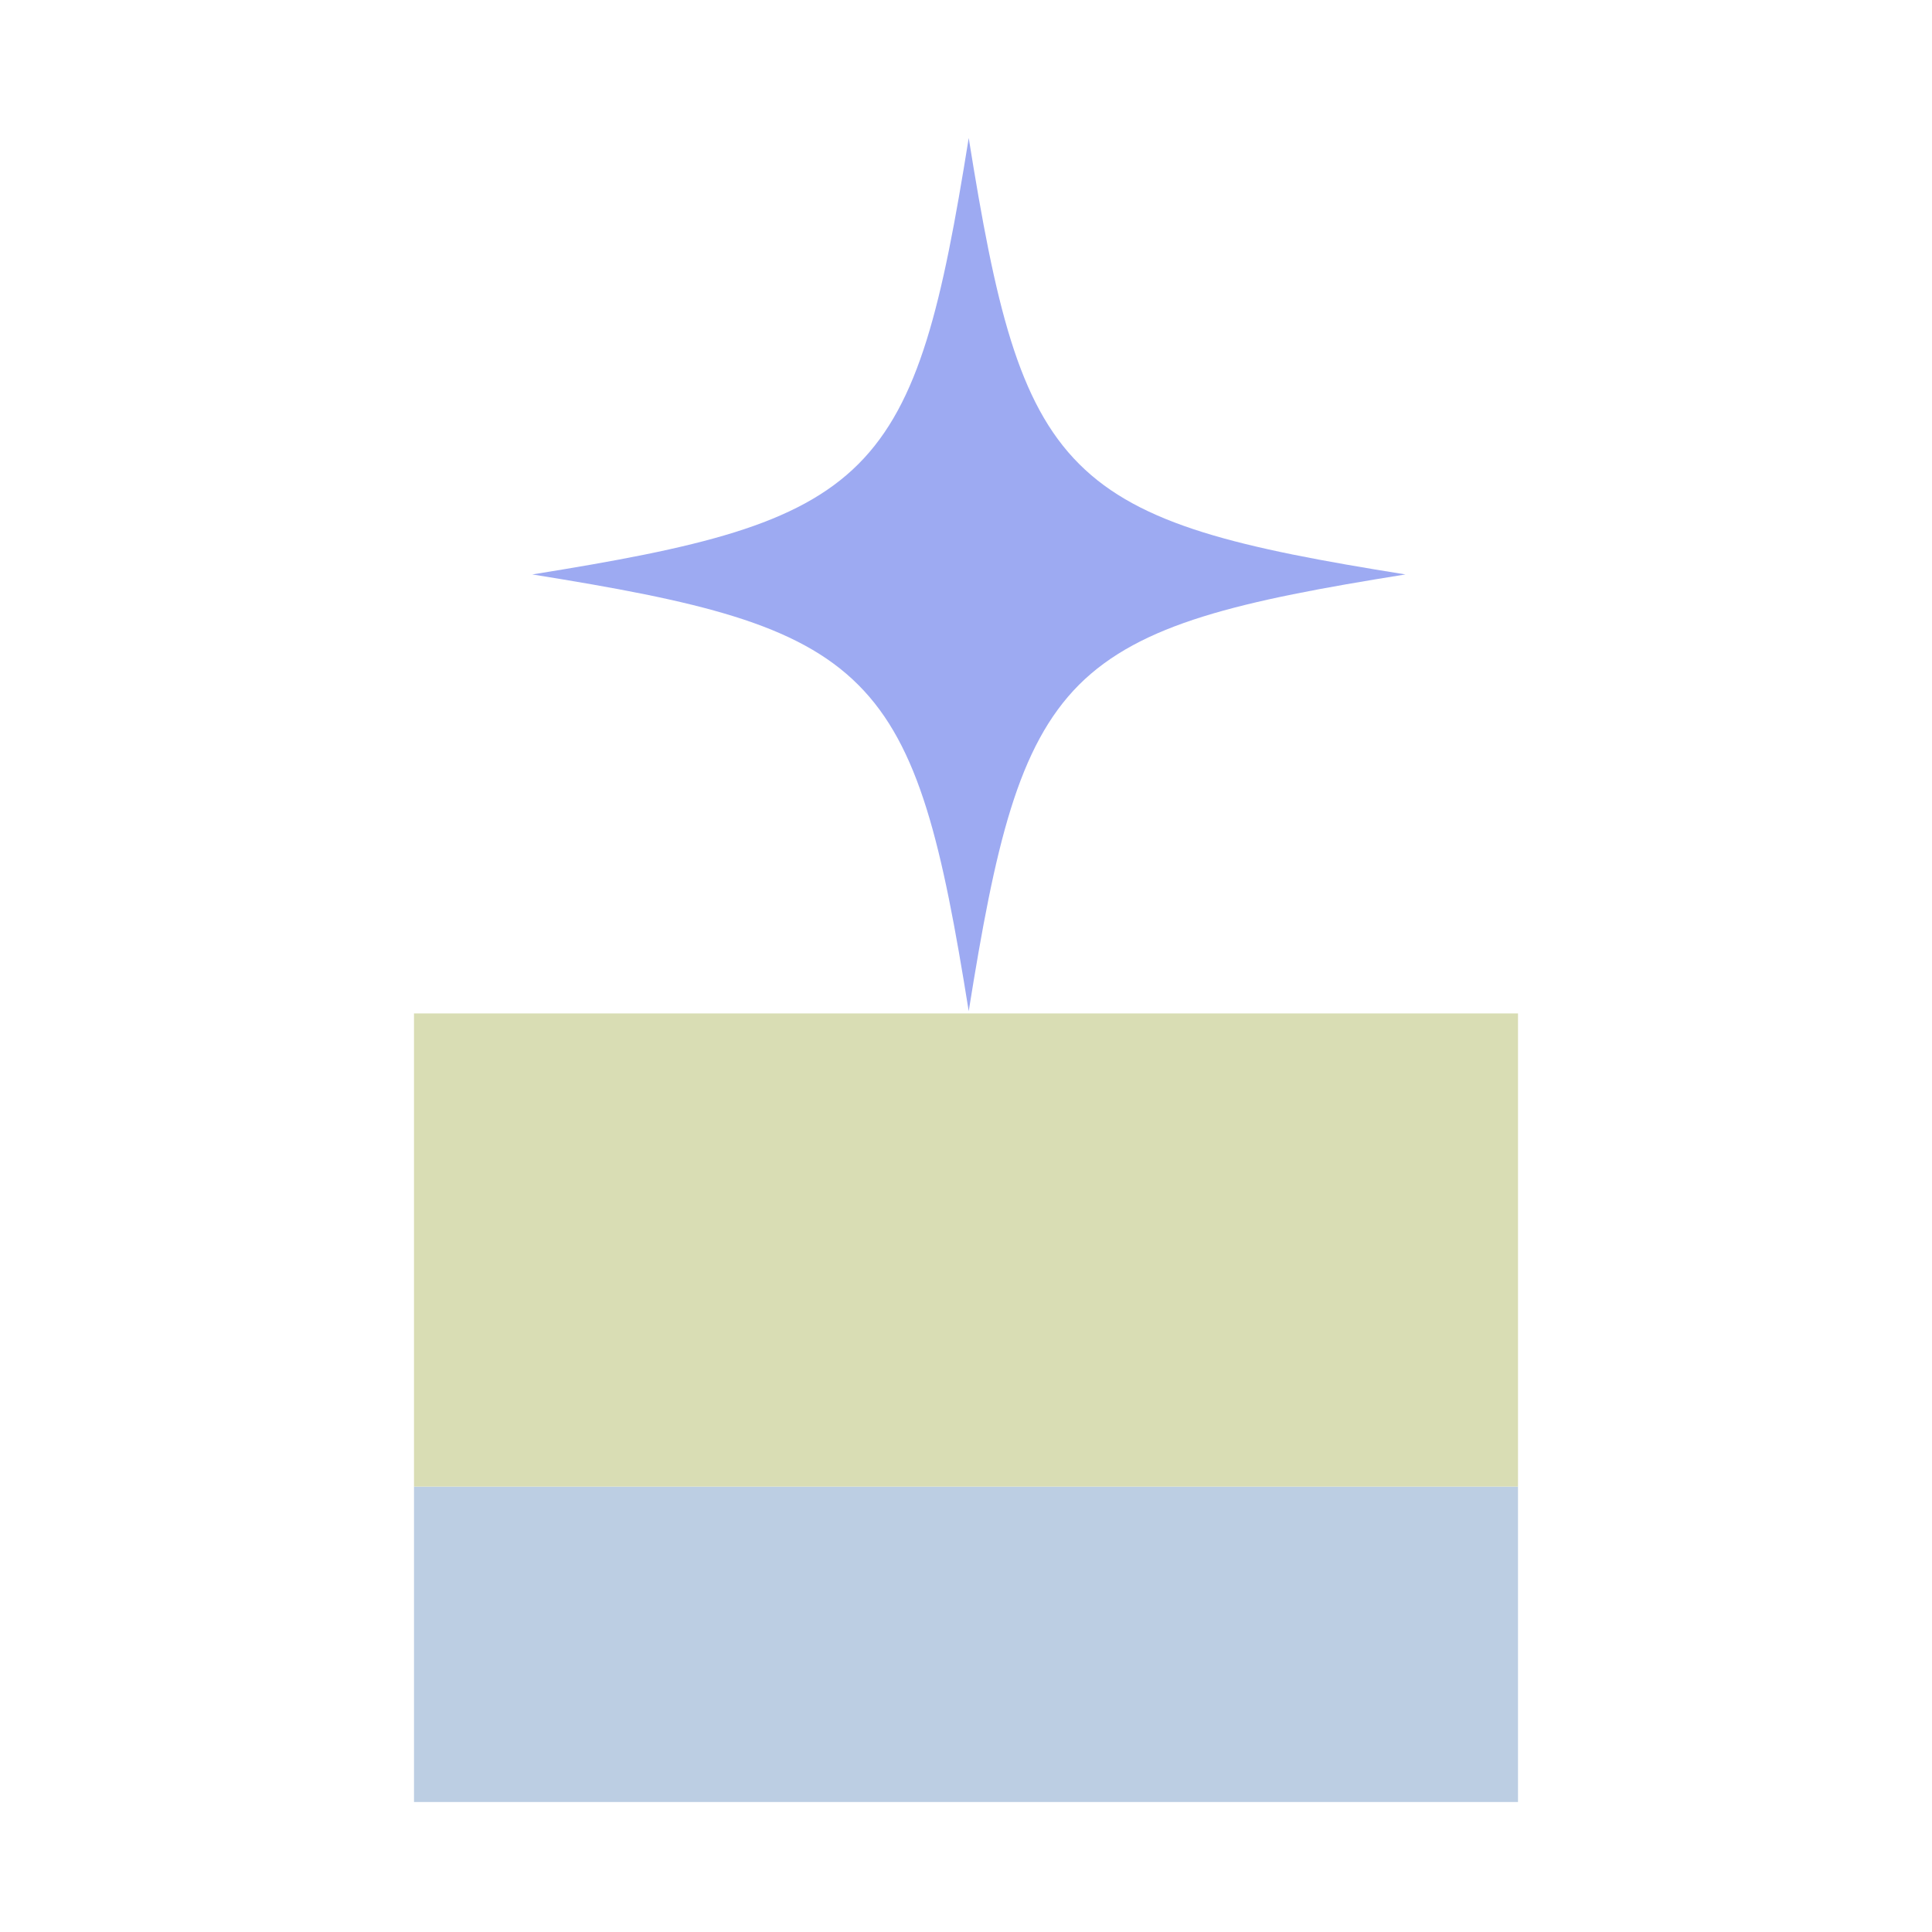 <svg width="49" height="49" viewBox="0 0 49 49" fill="none" xmlns="http://www.w3.org/2000/svg">
<path d="M24.569 3.5C23.894 7.711 23.326 10.214 21.77 11.77C20.214 13.326 17.711 13.894 13.5 14.569C17.711 15.244 20.214 15.811 21.77 17.372C23.326 18.928 23.894 21.431 24.569 25.645C25.244 21.431 25.811 18.928 27.367 17.367C28.928 15.811 31.431 15.244 35.645 14.569C31.431 13.894 28.928 13.326 27.372 11.77C25.811 10.214 25.244 7.711 24.569 3.5Z" fill="#9DAAF2"/>
<rect x="10.5" y="37.703" width="28" height="8" fill="#BCCEE3"/>
<rect x="10.5" y="25.703" width="28" height="12" fill="#D9DDB4"/>
</svg>
